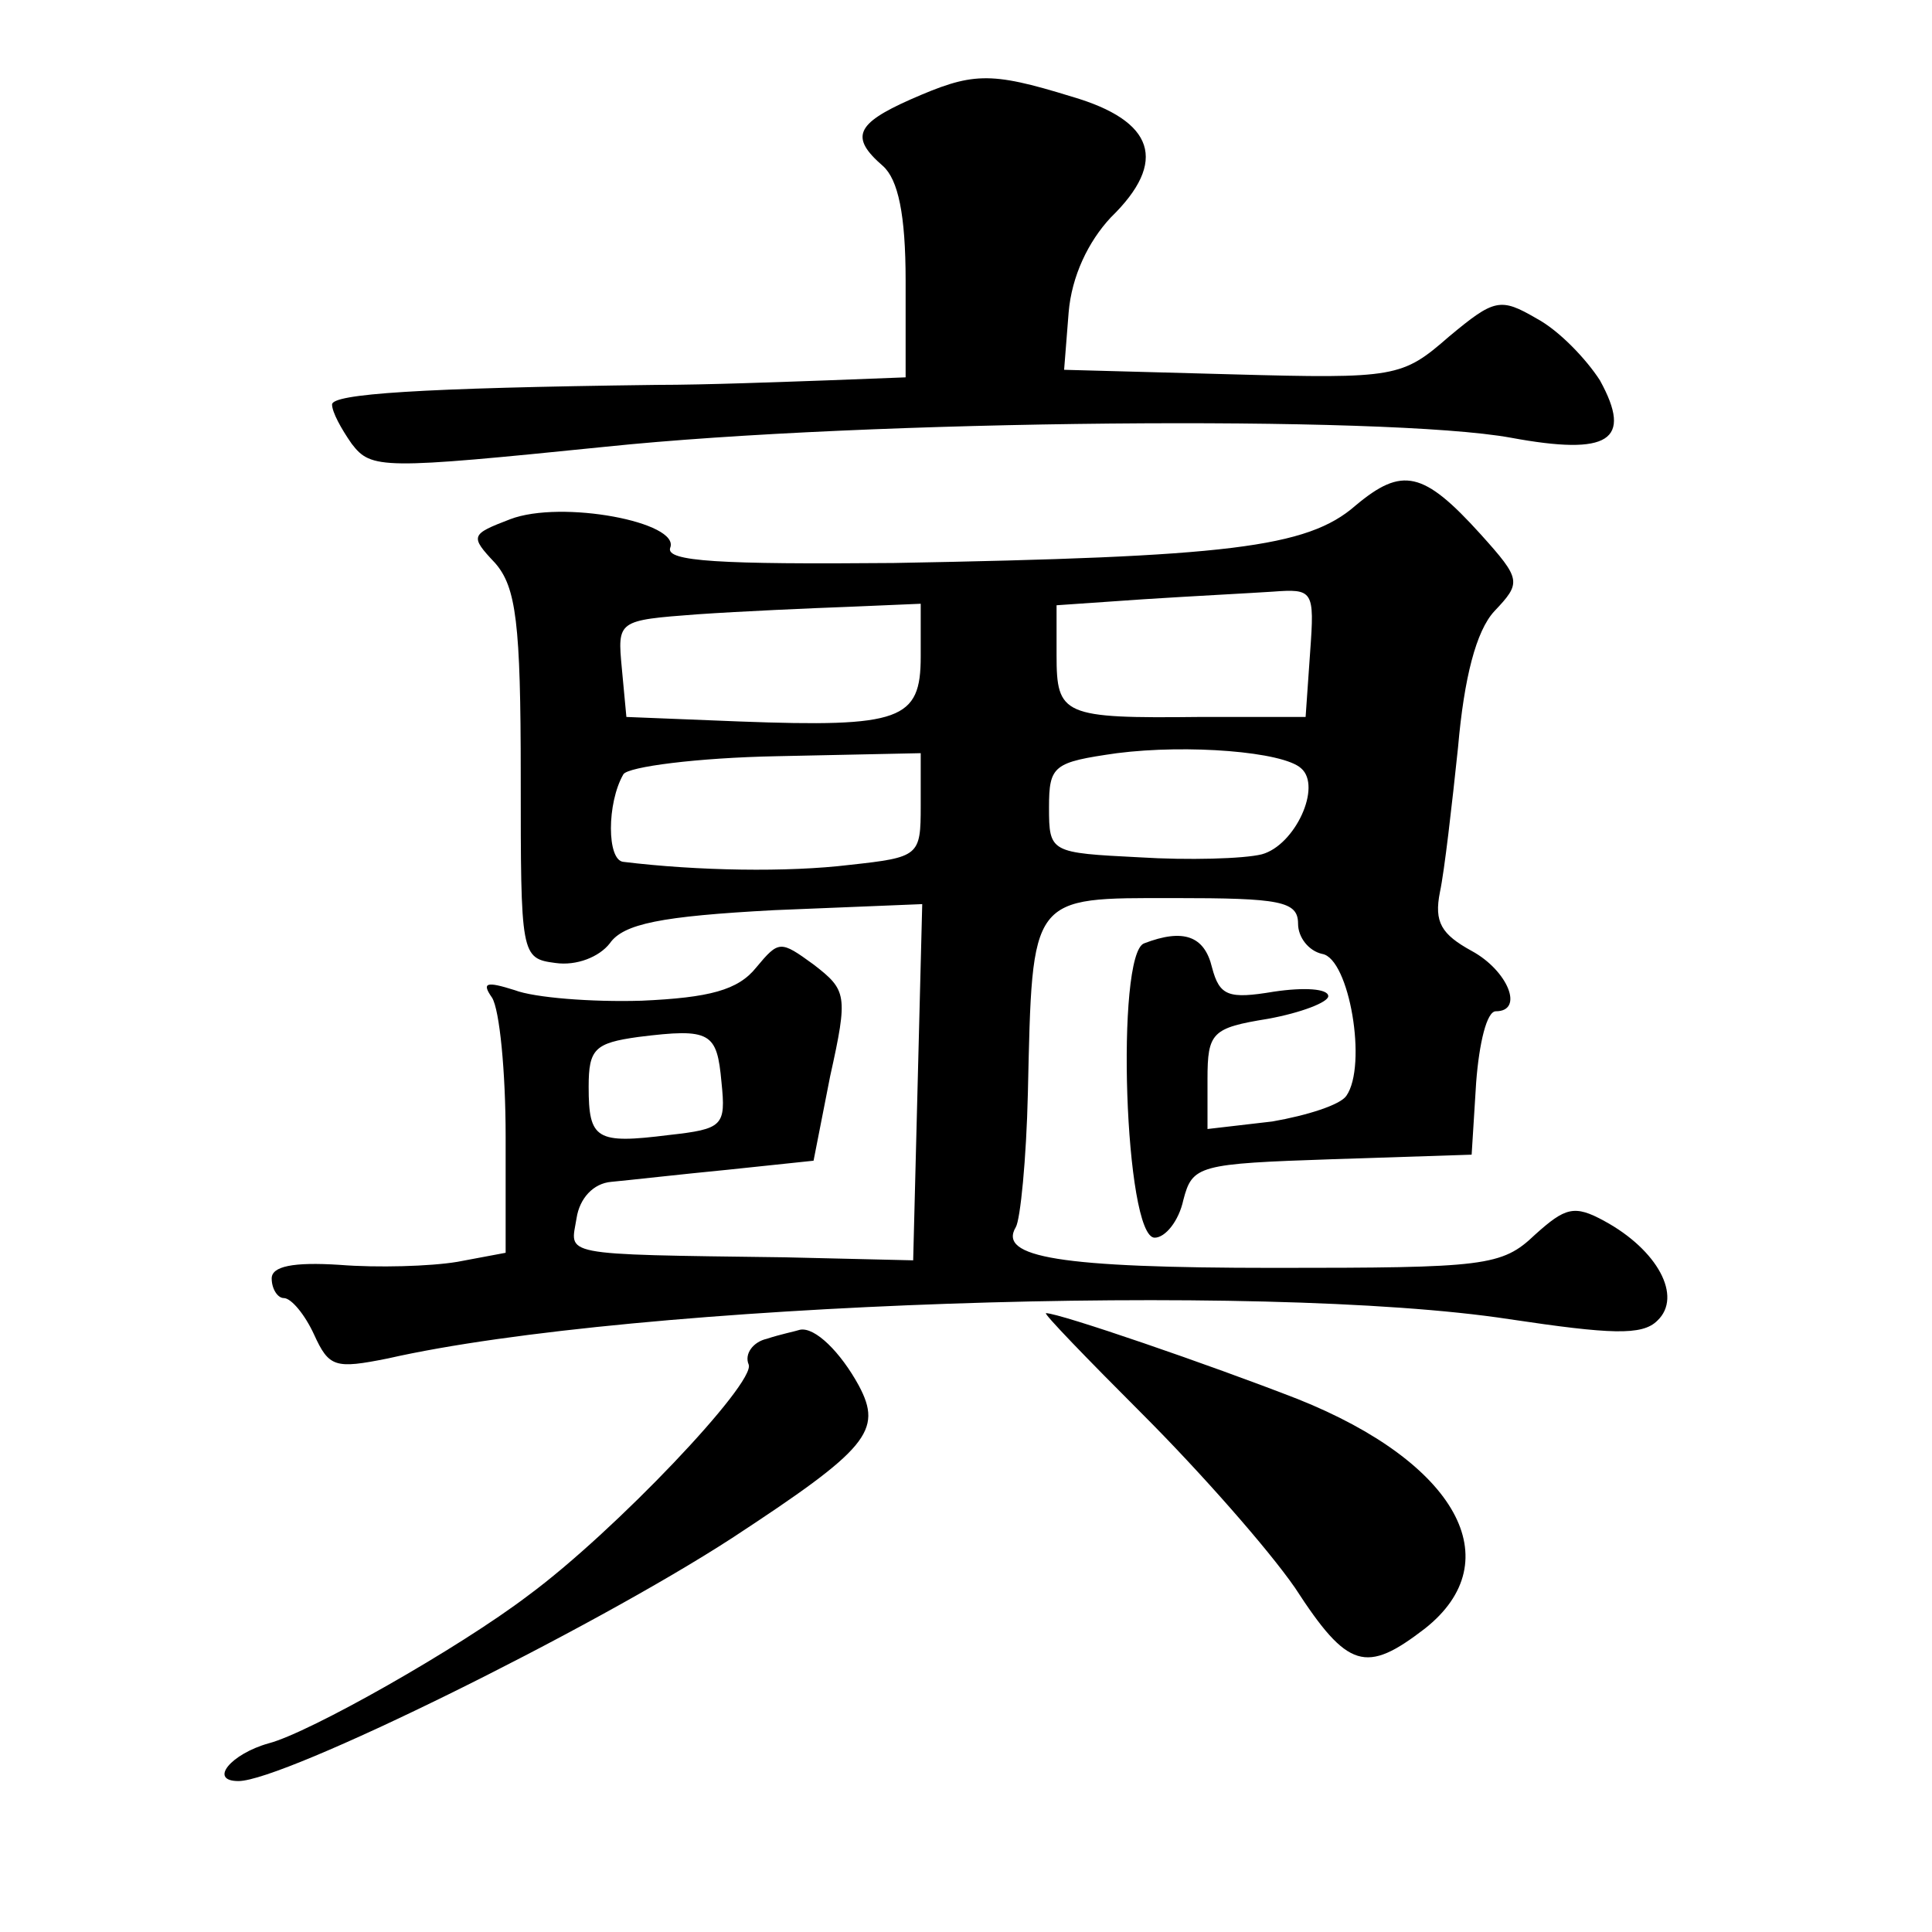 <?xml version="1.0" standalone="no"?>
<!DOCTYPE svg PUBLIC "-//W3C//DTD SVG 20010904//EN"
 "http://www.w3.org/TR/2001/REC-SVG-20010904/DTD/svg10.dtd">
<svg version="1.0" xmlns="http://www.w3.org/2000/svg"
 width="128pt" height="128pt" viewBox="0 0 128 128"
 preserveAspectRatio="xMidYMid meet">
<g transform="translate(0,128) scale(0.1,-0.1)"
fill="#0" stroke="none">
<path d="M603 1214 c-36 -16 -40 -25 -18 -44 10 -9 15 -32 15 -76 l0 -64 -52 -2
c-29 -1 -80 -3 -113 -3 -158 -2 -215 -6 -215 -13 0 -5 6 -16 13 -26 13 -17 20 -17
168 -2 173 18 518 21 600 6 65 -12 81 -2 59 38 -9 14 -27 33 -42 41 -24 14 -28
13 -58 -12 -31 -27 -35 -28 -144 -25 l-111 3 3 38 c2 24 13 47 28 63 38 37 29 64
-26 80 -55 17 -66 16 -107 -2z M898 945 c-32 -28 -85 -34 -306 -38 -115 -1 -151
1 -148 10 7 17 -72 32 -106 19 -26 -10 -27 -11 -10 -29 14 -16 17 -40 17 -141 0
-119 0 -121 23 -124 14 -2 29 4 36 13 9 13 34 18 109 22 l98 4 -3 -118 -3 -118
-85 2 c-152 2 -142 1 -138 26 2 13 11 23 23 24 11 1 46 5 77 8 l57 6 11 56 c12
54 11 57 -11 74 -22 16 -23 16 -38 -2 -12 -15 -31 -20 -76 -22 -33 -1 -71 2 -84
7 -19 6 -22 5 -15 -5 5 -8 9 -49 9 -92 l0 -77 -32 -6 c-18 -3 -53 -4 -78 -2 -31
2 -45 -1 -45 -9 0 -7 4 -13 8 -13 5 0 14 -11 20 -24 10 -22 14 -23 49 -16 163 37
580 51 743 26 67 -10 88 -11 98 -1 17 16 0 47 -35 66 -20 11 -26 9 -46 -9 -22 -21
-33 -22 -173 -22 -142 0 -183 7 -171 27 3 5 7 45 8 89 3 132 1 129 97 129 70 0
82 -2 82 -17 0 -9 7 -18 16 -20 18 -3 30 -74 16 -94 -4 -6 -26 -13 -49 -17 l-43
-5 0 33 c0 31 3 34 40 40 22 4 40 11 40 15 0 5 -16 6 -36 3 -30 -5 -36 -3 -41 16
-5 21 -19 26 -45 16 -19 -7 -13 -195 7 -195 7 0 16 11 19 25 6 23 10 24 99 27 l92
3 3 48 c2 26 7 47 13 47 19 0 8 27 -16 40 -20 11 -25 19 -21 39 3 14 8 58 12 96
4 46 12 77 24 90 18 19 18 21 -9 51 -38 42 -52 45 -83 19z m-30 -97 l-3 -43 -70
0 c-91 -1 -95 1 -95 41 l0 33 58 4 c31 2 70 4 85 5 27 2 28 1 25 -40z m-258 -3
c0 -42 -13 -47 -120 -43 l-75 3 -3 32 c-3 32 -3 32 50 36 29 2 74 4 101 5 l47 2
0 -35z m252 -74 c14 -12 -4 -51 -26 -57 -12 -3 -49 -4 -81 -2 -59 3 -60 3 -60 33
0 28 3 30 45 36 47 6 110 1 122 -10z m-252 -25 c0 -33 -1 -34 -47 -39 -41 -5 -101
-4 -150 2 -11 1 -11 39 0 58 3 5 49 11 102 12 l95 2 0 -35z m-132 -183 c3 -29 1
-31 -35 -35 -48 -6 -53 -3 -53 32 0 25 4 29 33 33 48 6 52 3 55 -30z M757 343 c38
-38 83 -89 101 -115 35 -54 47 -57 86 -27 57 45 21 110 -84 152 -59 23 -158 57
-167 57 -2 0 27 -30 64 -67z M508 393 c-9 -2 -15 -10 -12 -17 5 -12 -89 -111 -146
-153 -46 -35 -145 -91 -172 -98 -25 -7 -40 -25 -20 -25 30 0 233 100 327 161 90
59 100 71 84 101 -12 22 -29 39 -39 37 -3 -1 -13 -3 -22 -6z"/>
</g>
</svg>
